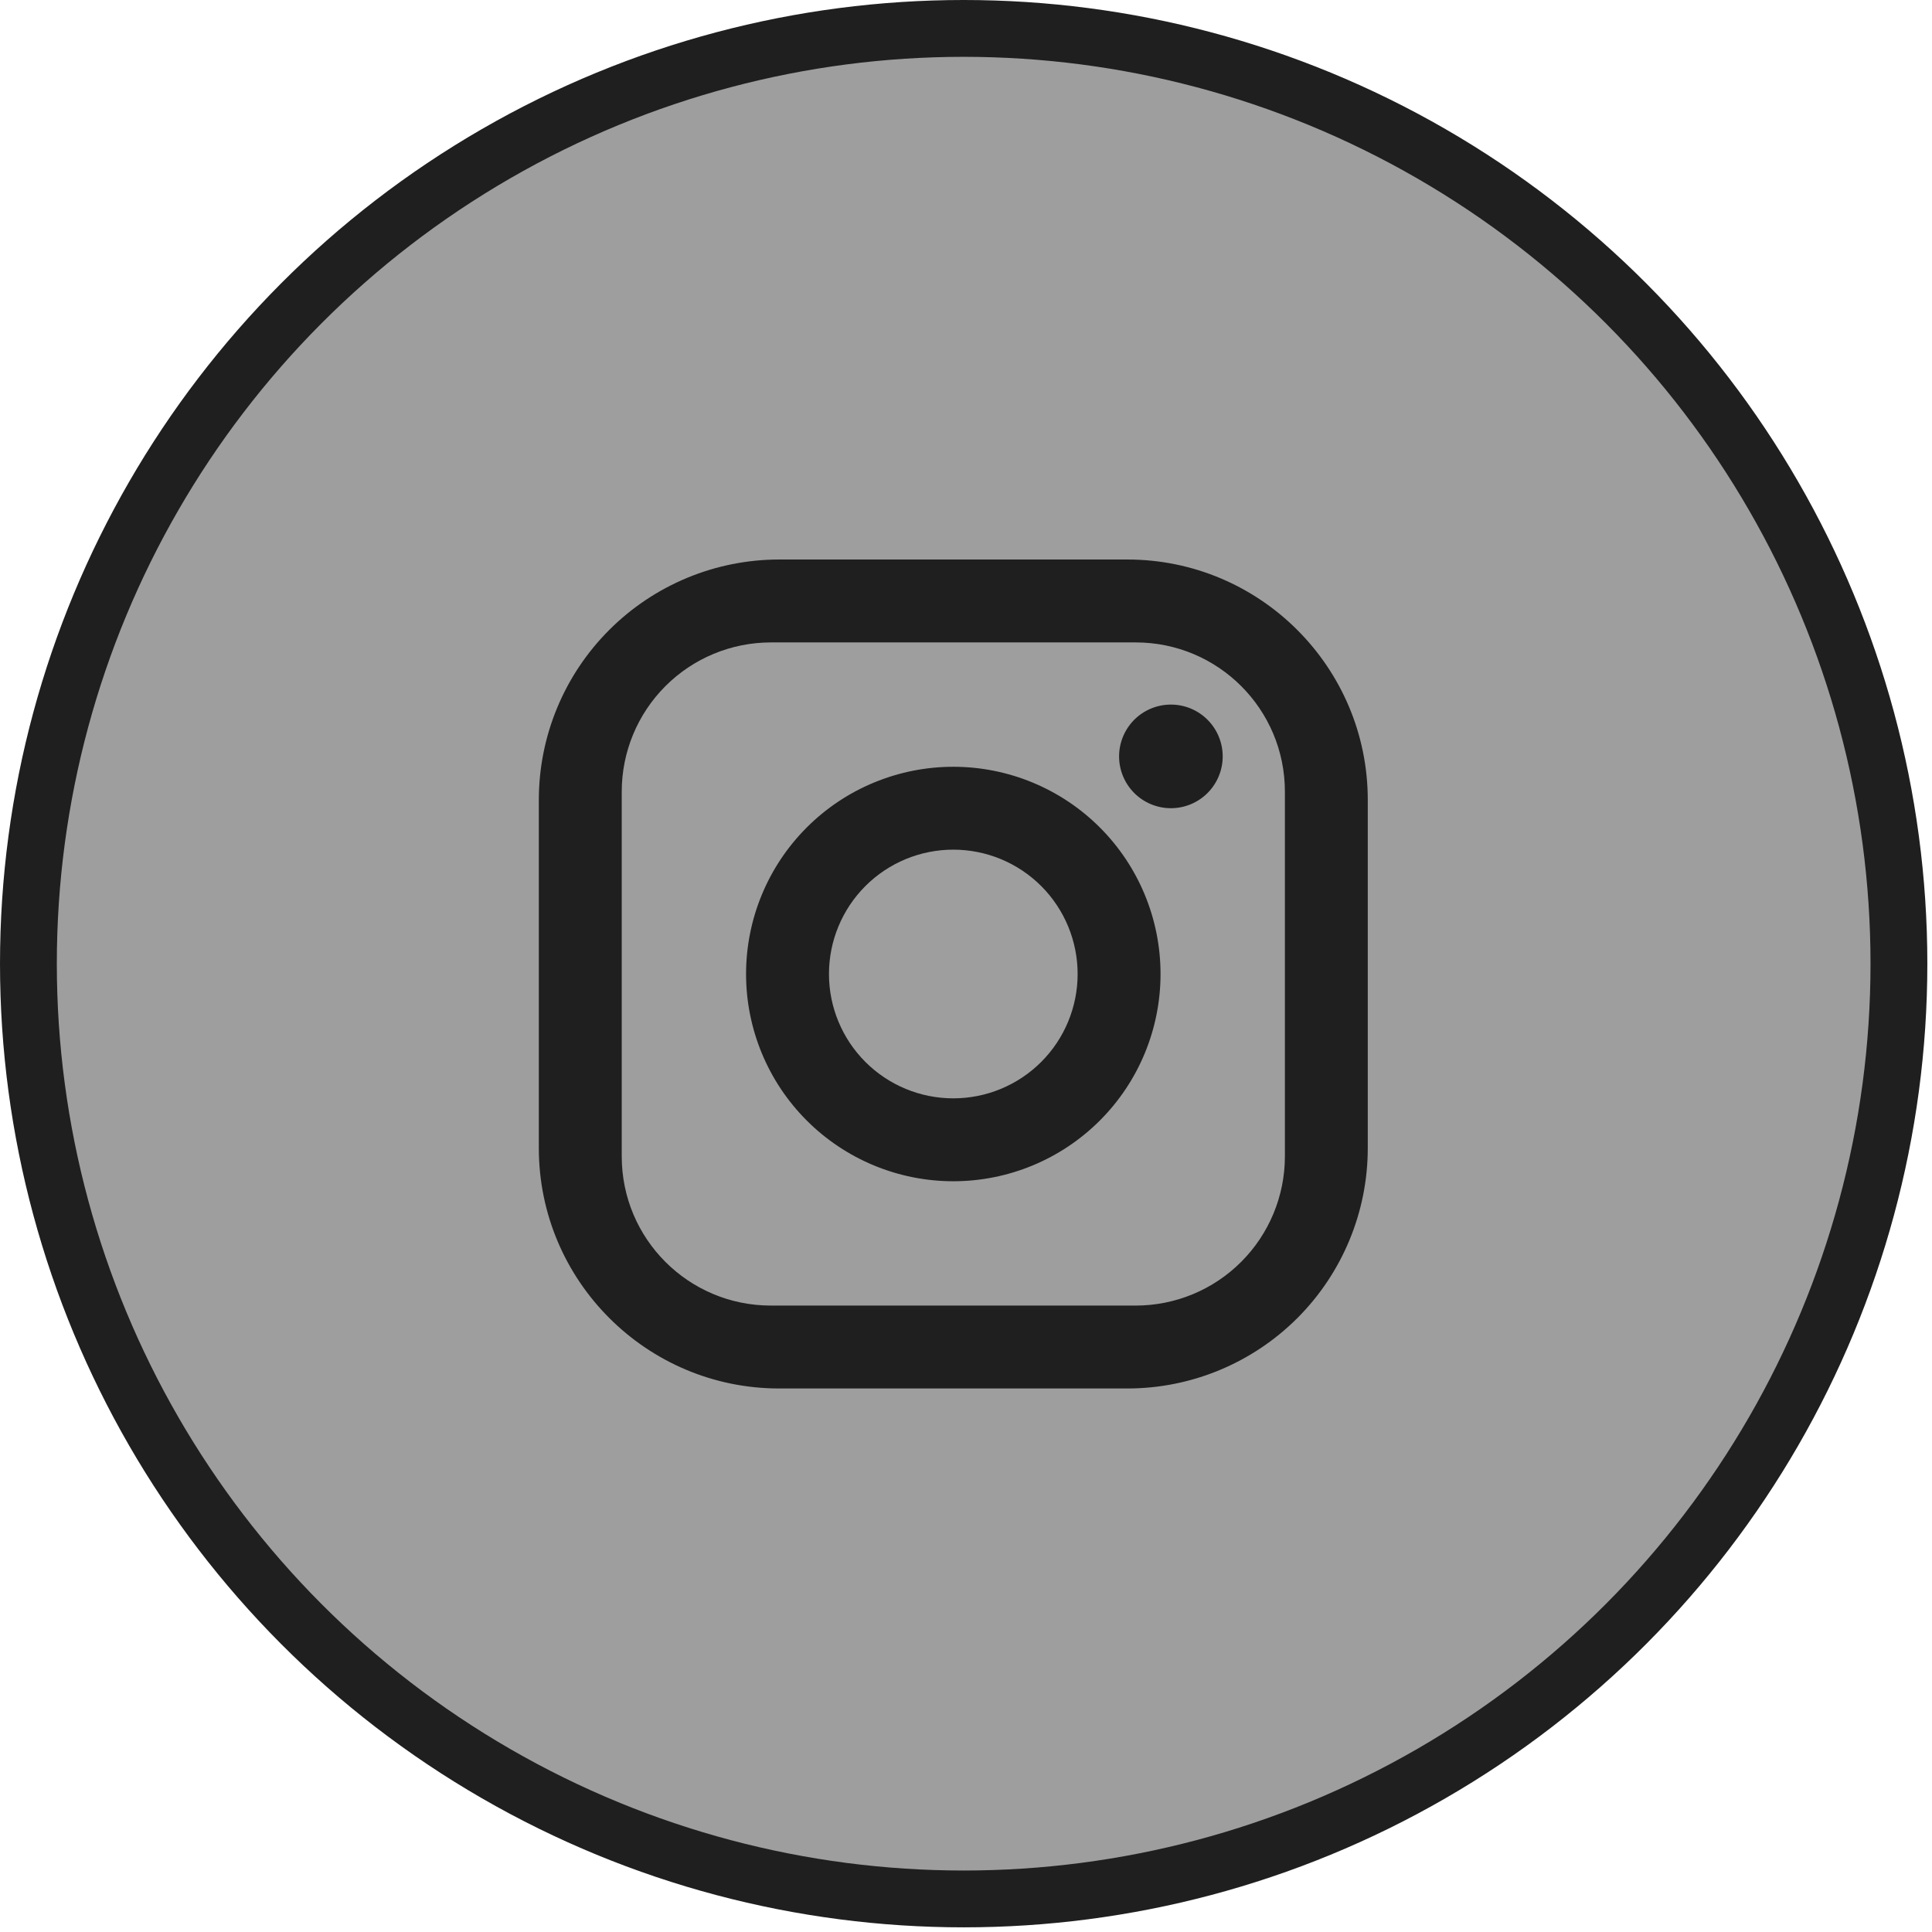 <?xml version="1.0" encoding="UTF-8"?> <svg xmlns="http://www.w3.org/2000/svg" width="68" height="68" viewBox="0 0 68 68" fill="none"><circle cx="33.918" cy="33.918" r="32.918" fill="#9E9E9E" stroke="#1F1F1F" stroke-width="2"></circle><path d="M27.426 19.693H39.68C44.348 19.693 48.141 23.486 48.141 28.154V40.409C48.141 42.653 47.25 44.805 45.663 46.392C44.076 47.978 41.924 48.87 39.68 48.87H27.426C22.758 48.87 18.965 45.077 18.965 40.409V28.154C18.965 25.91 19.856 23.758 21.443 22.172C23.03 20.585 25.182 19.693 27.426 19.693ZM27.134 22.611C25.741 22.611 24.406 23.164 23.421 24.149C22.436 25.134 21.883 26.47 21.883 27.863V40.7C21.883 43.603 24.231 45.952 27.134 45.952H39.972C41.365 45.952 42.701 45.399 43.685 44.414C44.67 43.429 45.224 42.093 45.224 40.7V27.863C45.224 24.96 42.875 22.611 39.972 22.611H27.134ZM41.212 24.799C41.696 24.799 42.159 24.991 42.501 25.333C42.843 25.675 43.035 26.139 43.035 26.623C43.035 27.106 42.843 27.57 42.501 27.912C42.159 28.254 41.696 28.446 41.212 28.446C40.728 28.446 40.264 28.254 39.922 27.912C39.581 27.57 39.388 27.106 39.388 26.623C39.388 26.139 39.581 25.675 39.922 25.333C40.264 24.991 40.728 24.799 41.212 24.799ZM33.553 26.988C35.488 26.988 37.343 27.756 38.711 29.124C40.079 30.492 40.847 32.347 40.847 34.282C40.847 36.216 40.079 38.071 38.711 39.439C37.343 40.807 35.488 41.576 33.553 41.576C31.619 41.576 29.763 40.807 28.395 39.439C27.027 38.071 26.259 36.216 26.259 34.282C26.259 32.347 27.027 30.492 28.395 29.124C29.763 27.756 31.619 26.988 33.553 26.988ZM33.553 29.905C32.392 29.905 31.279 30.366 30.458 31.187C29.638 32.008 29.177 33.121 29.177 34.282C29.177 35.442 29.638 36.556 30.458 37.376C31.279 38.197 32.392 38.658 33.553 38.658C34.714 38.658 35.827 38.197 36.648 37.376C37.468 36.556 37.929 35.442 37.929 34.282C37.929 33.121 37.468 32.008 36.648 31.187C35.827 30.366 34.714 29.905 33.553 29.905Z" fill="#1F1F1F"></path></svg> 
